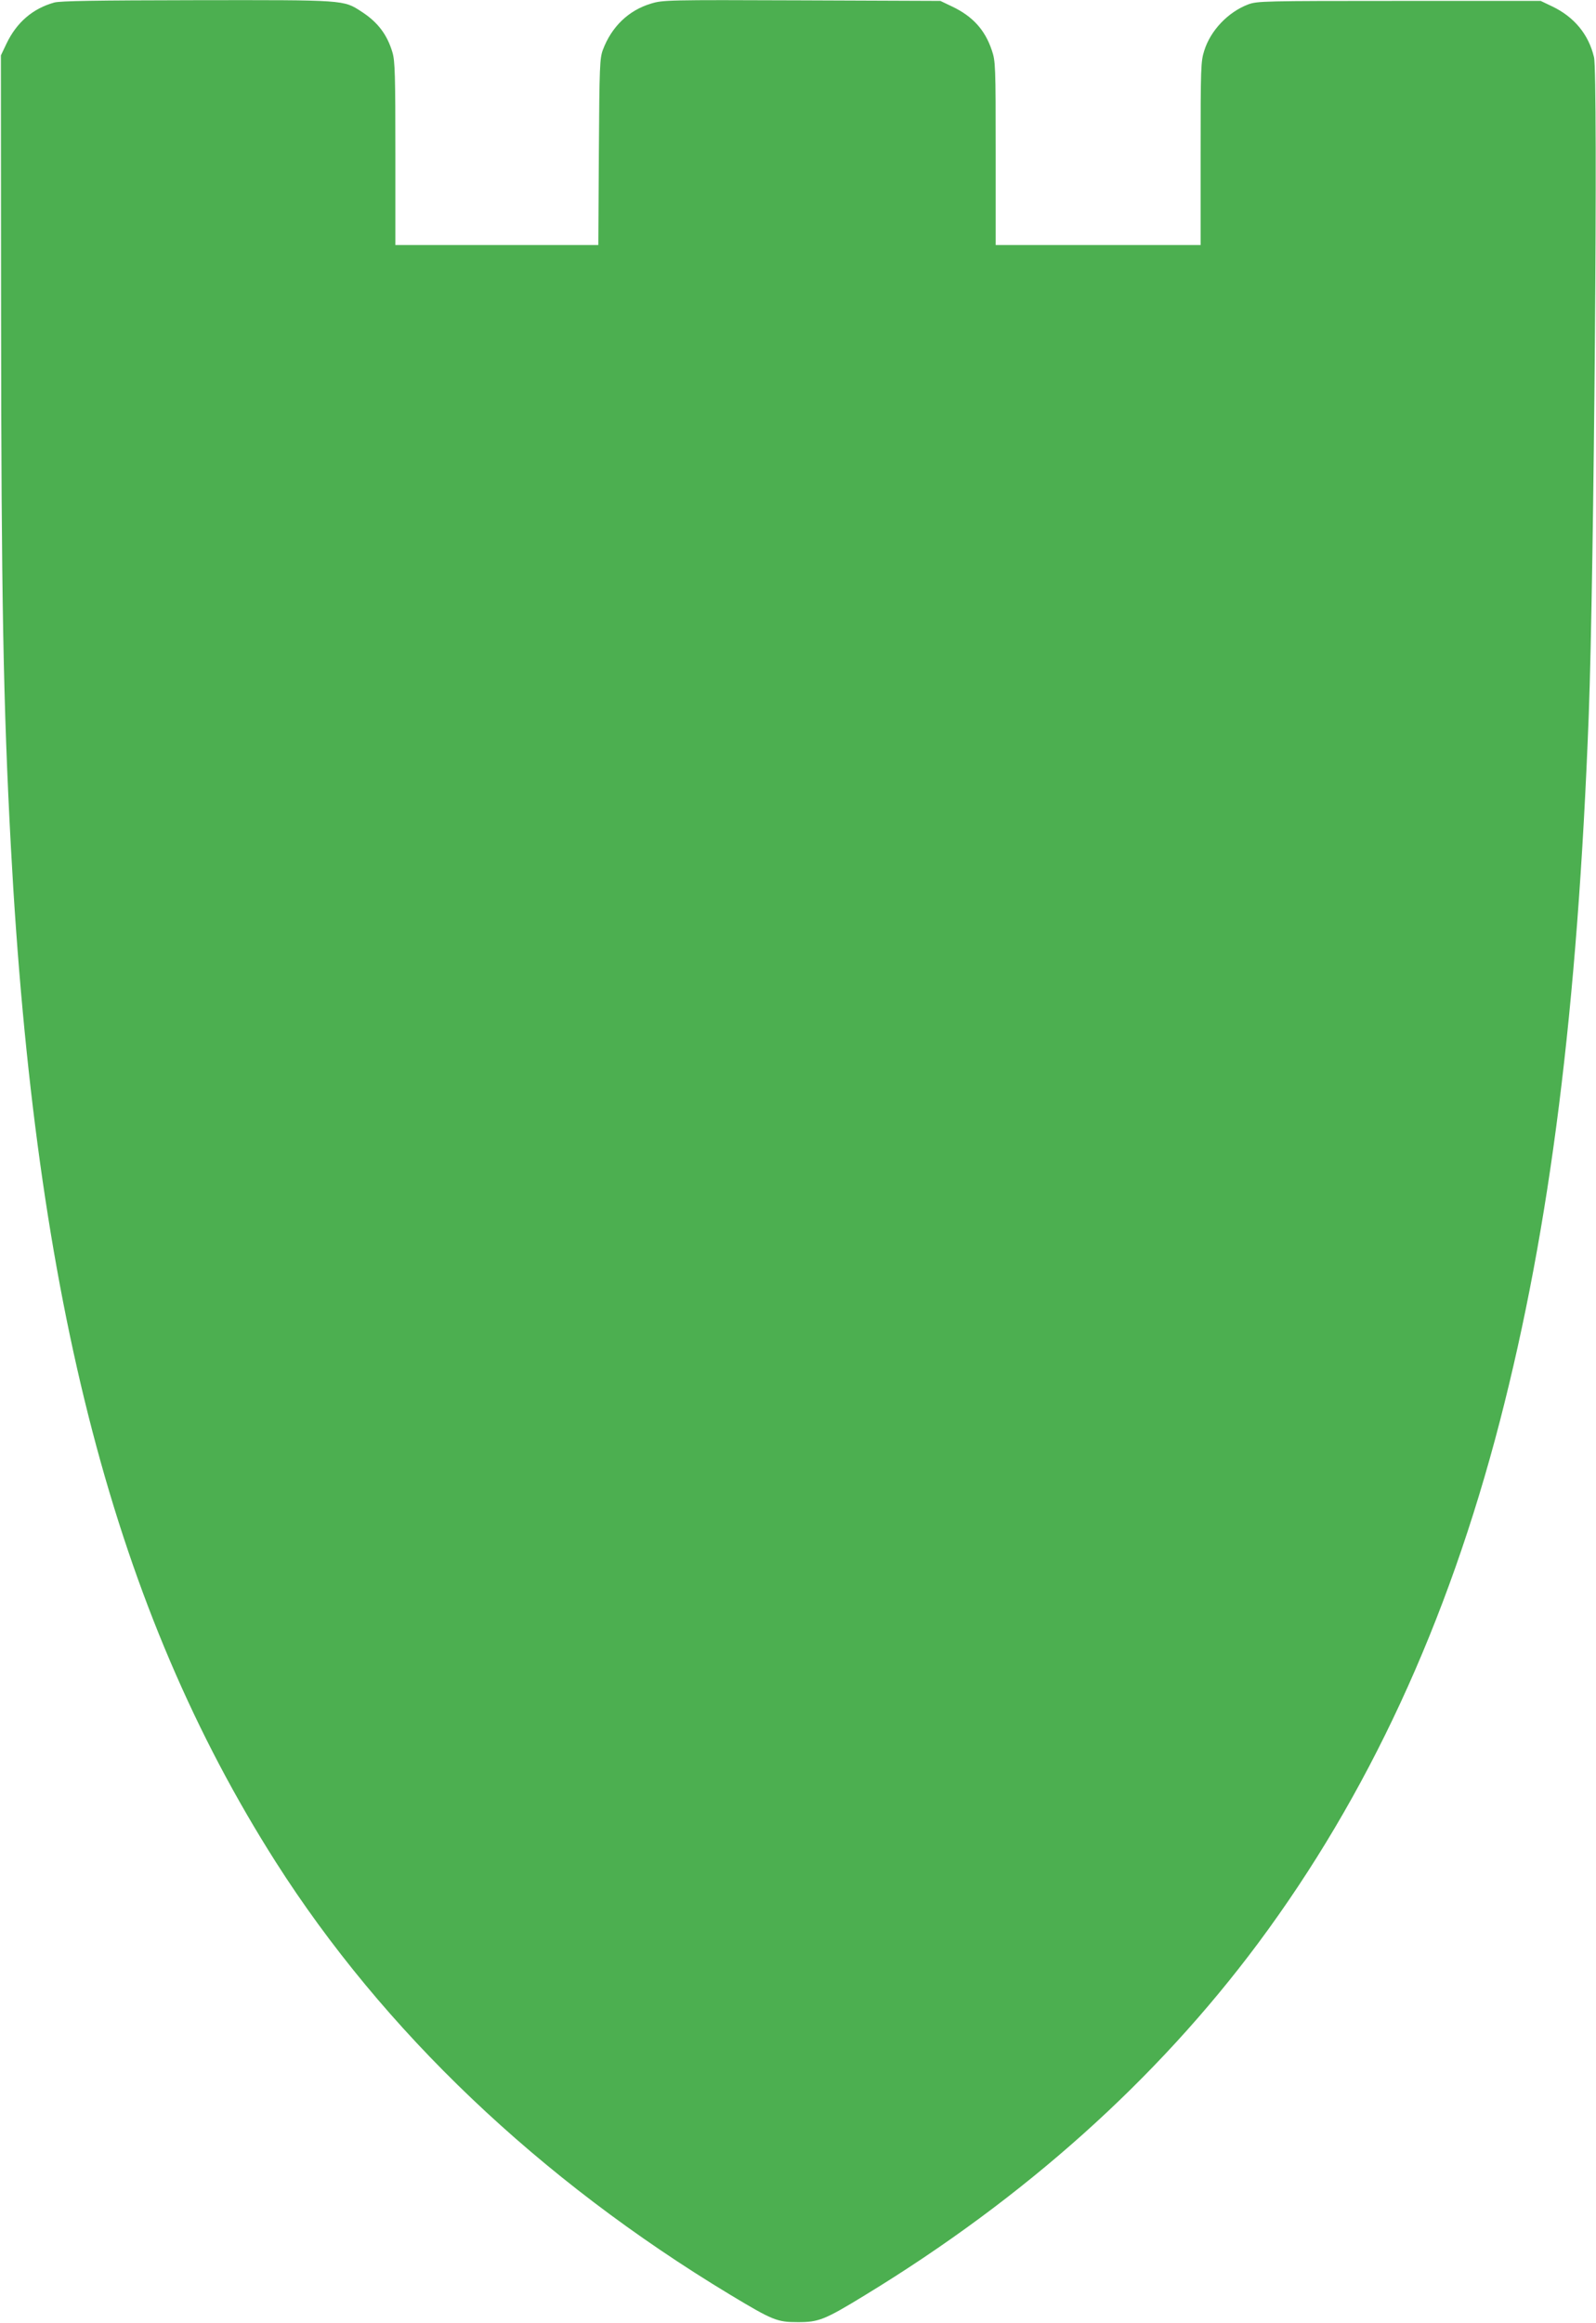 <?xml version="1.0" standalone="no"?>
<!DOCTYPE svg PUBLIC "-//W3C//DTD SVG 20010904//EN"
 "http://www.w3.org/TR/2001/REC-SVG-20010904/DTD/svg10.dtd">
<svg version="1.0" xmlns="http://www.w3.org/2000/svg"
 width="880pt" height="1280pt" viewBox="0 0 880 1280"
 preserveAspectRatio="xMidYMid meet">
<g transform="translate(0,1280) scale(0.1,-0.1)"
fill="#4caf50" stroke="none">
<path d="M299 12786 c-118 -33 -207 -109 -263 -226 l-31 -65 1 -1420 c1 -1550
12 -2160 54 -2940 135 -2517 576 -4204 1460 -5593 593 -931 1453 -1750 2506
-2385 236 -142 259 -151 374 -151 114 0 146 12 370 149 880 536 1607 1187
2168 1940 604 812 1043 1760 1332 2875 277 1071 428 2266 490 3890 29 764 52
3534 29 3625 -30 126 -109 221 -229 279 l-65 31 -780 0 c-748 0 -782 -1 -832
-19 -111 -42 -208 -143 -243 -255 -19 -59 -20 -93 -20 -567 l0 -504 -565 0
-565 0 0 505 c0 485 -1 508 -21 567 -38 114 -106 188 -219 242 l-65 31 -765 3
c-743 3 -766 2 -831 -18 -123 -37 -217 -127 -265 -255 -17 -46 -19 -90 -22
-562 l-3 -513 -560 0 -559 0 0 503 c0 431 -2 511 -16 558 -29 98 -81 167 -171
225 -100 65 -88 64 -908 63 -565 -1 -751 -4 -786 -13z"/>
</g>
</svg>
